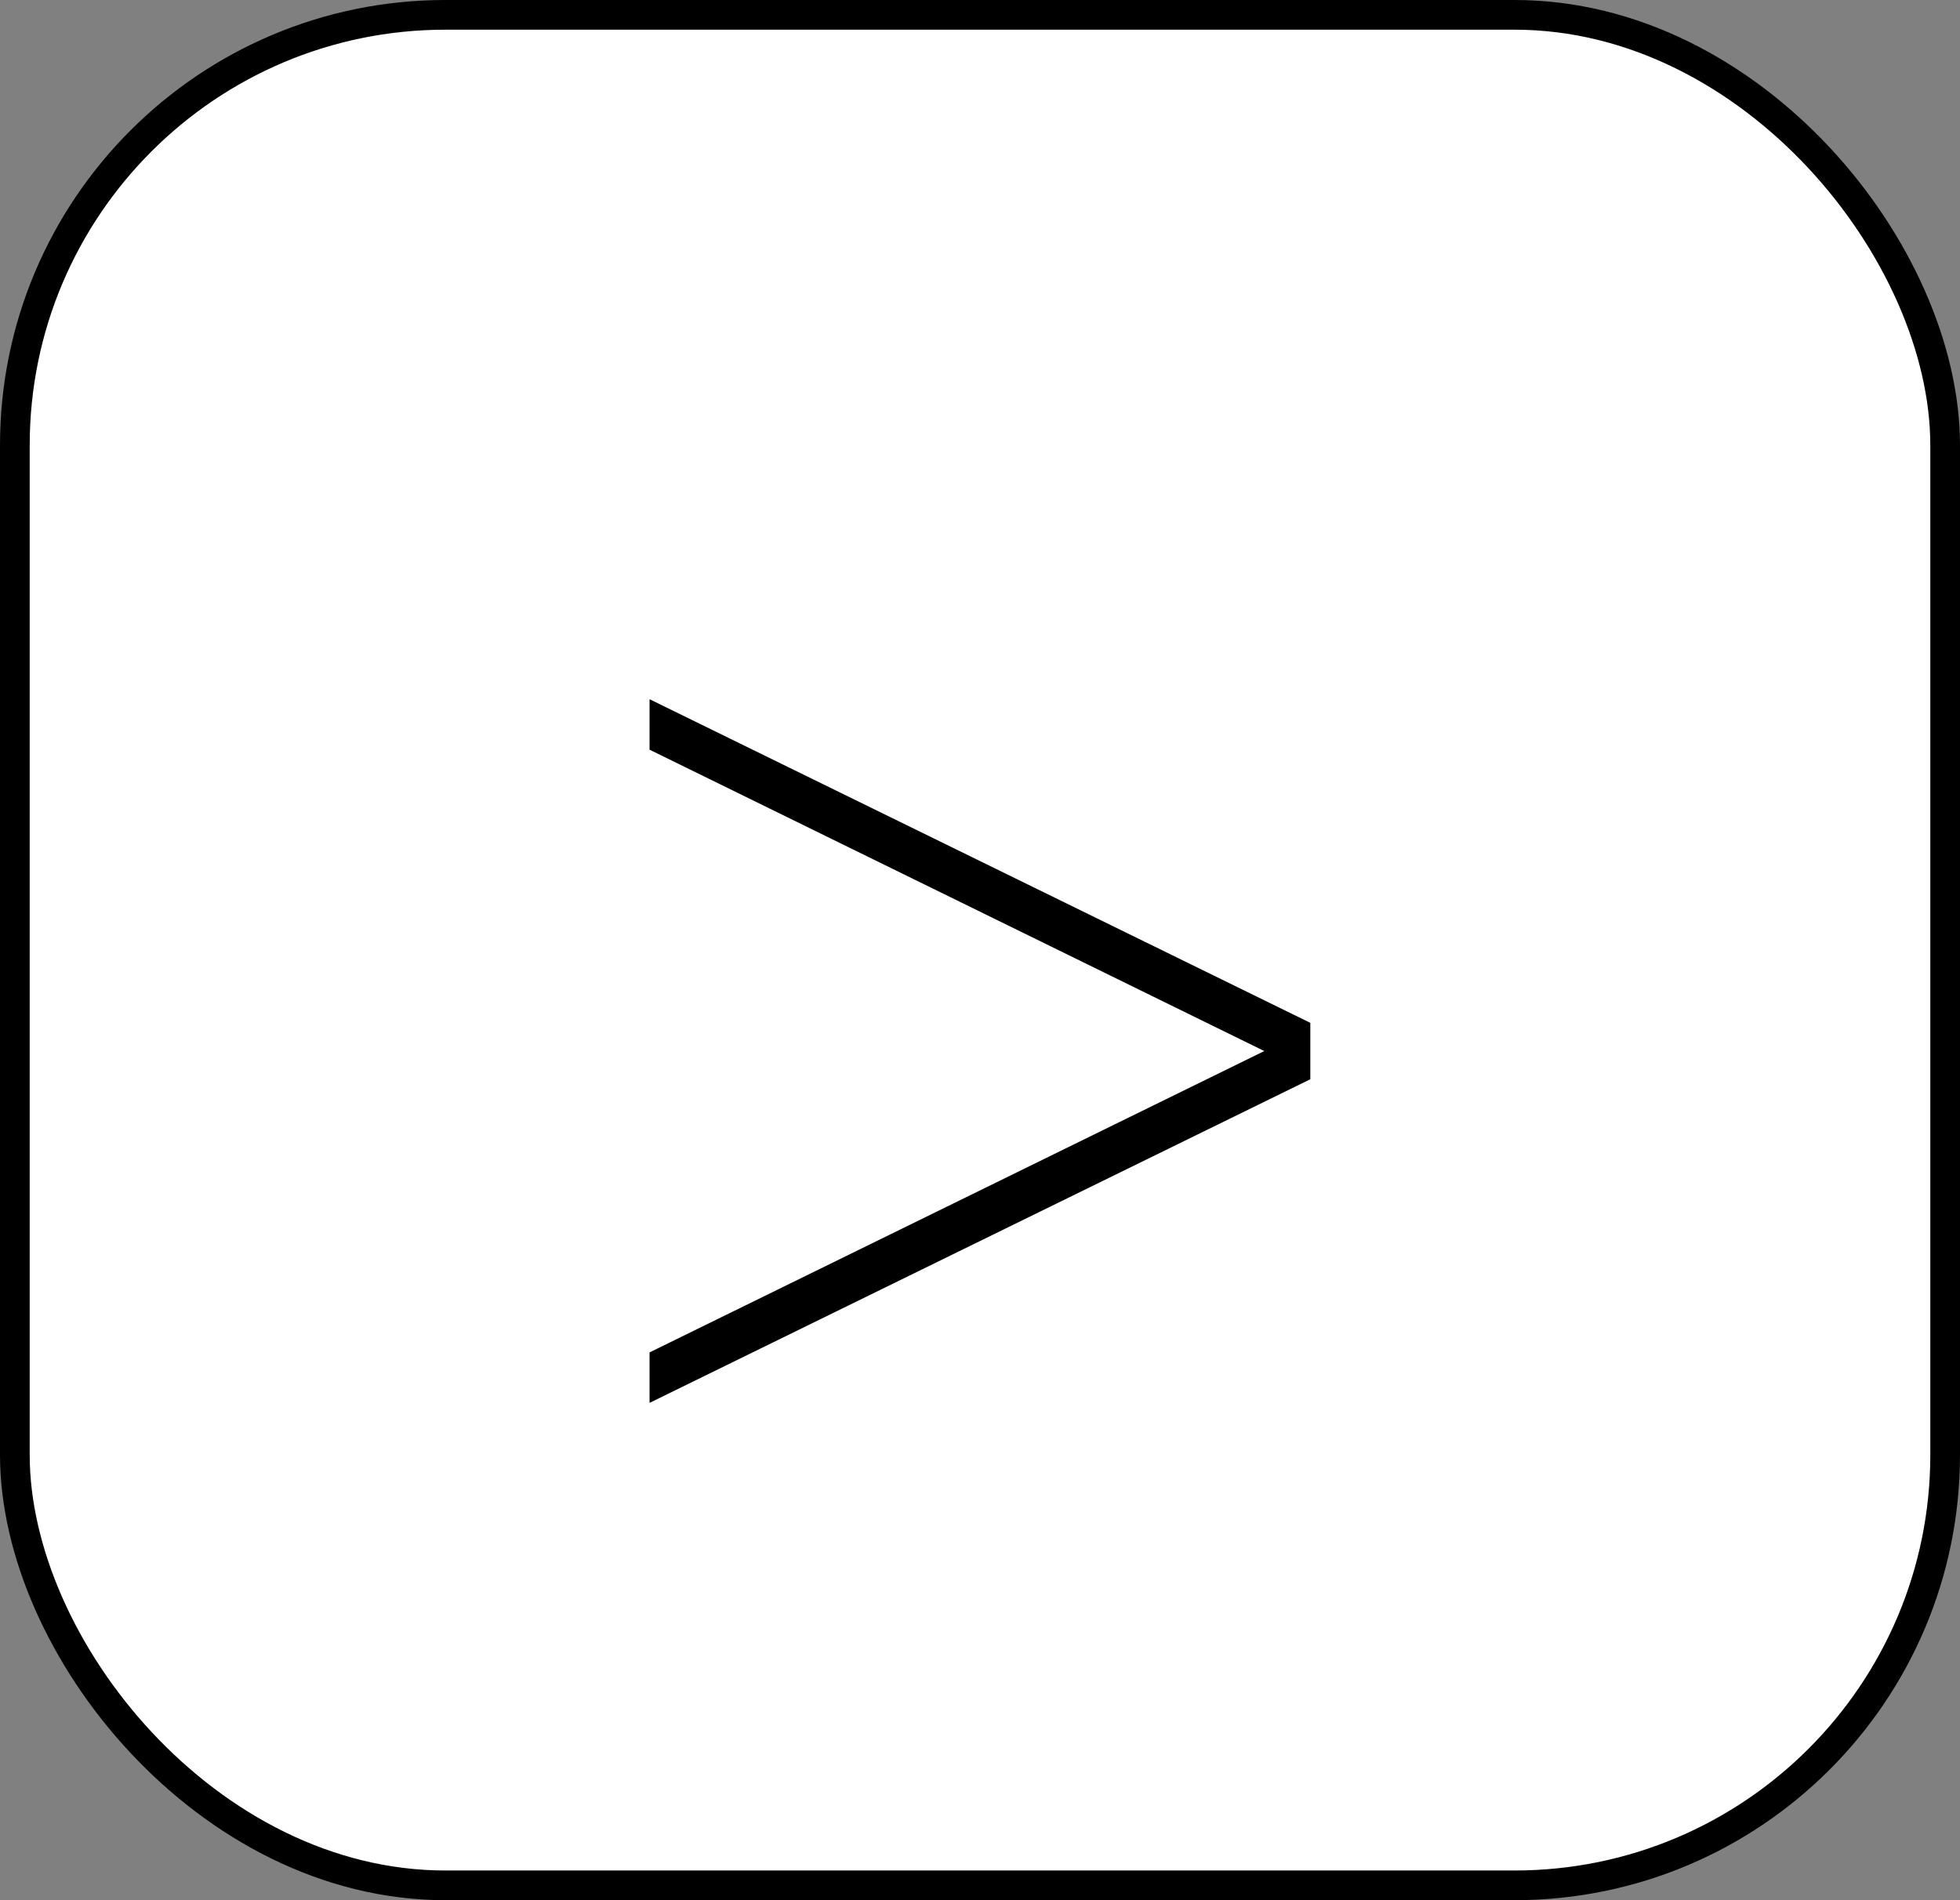 <svg width="66" height="64" viewBox="0 0 66 64" fill="none" xmlns="http://www.w3.org/2000/svg">
<rect x="0" y="0" width="66" height="64" fill="#808080" stroke="none"/>
<rect x="0.5" y="0.5" width="65" height="63" rx="14.5" fill="white"/>
<rect x="0.5" y="0.5" width="65" height="63" rx="14.5" stroke="black"/>
<path d="M21.873 47.25L44.123 36.35V34.45L21.873 23.55V25.25L42.573 35.4L21.873 45.55V47.25Z" fill="black"/>
</svg>
